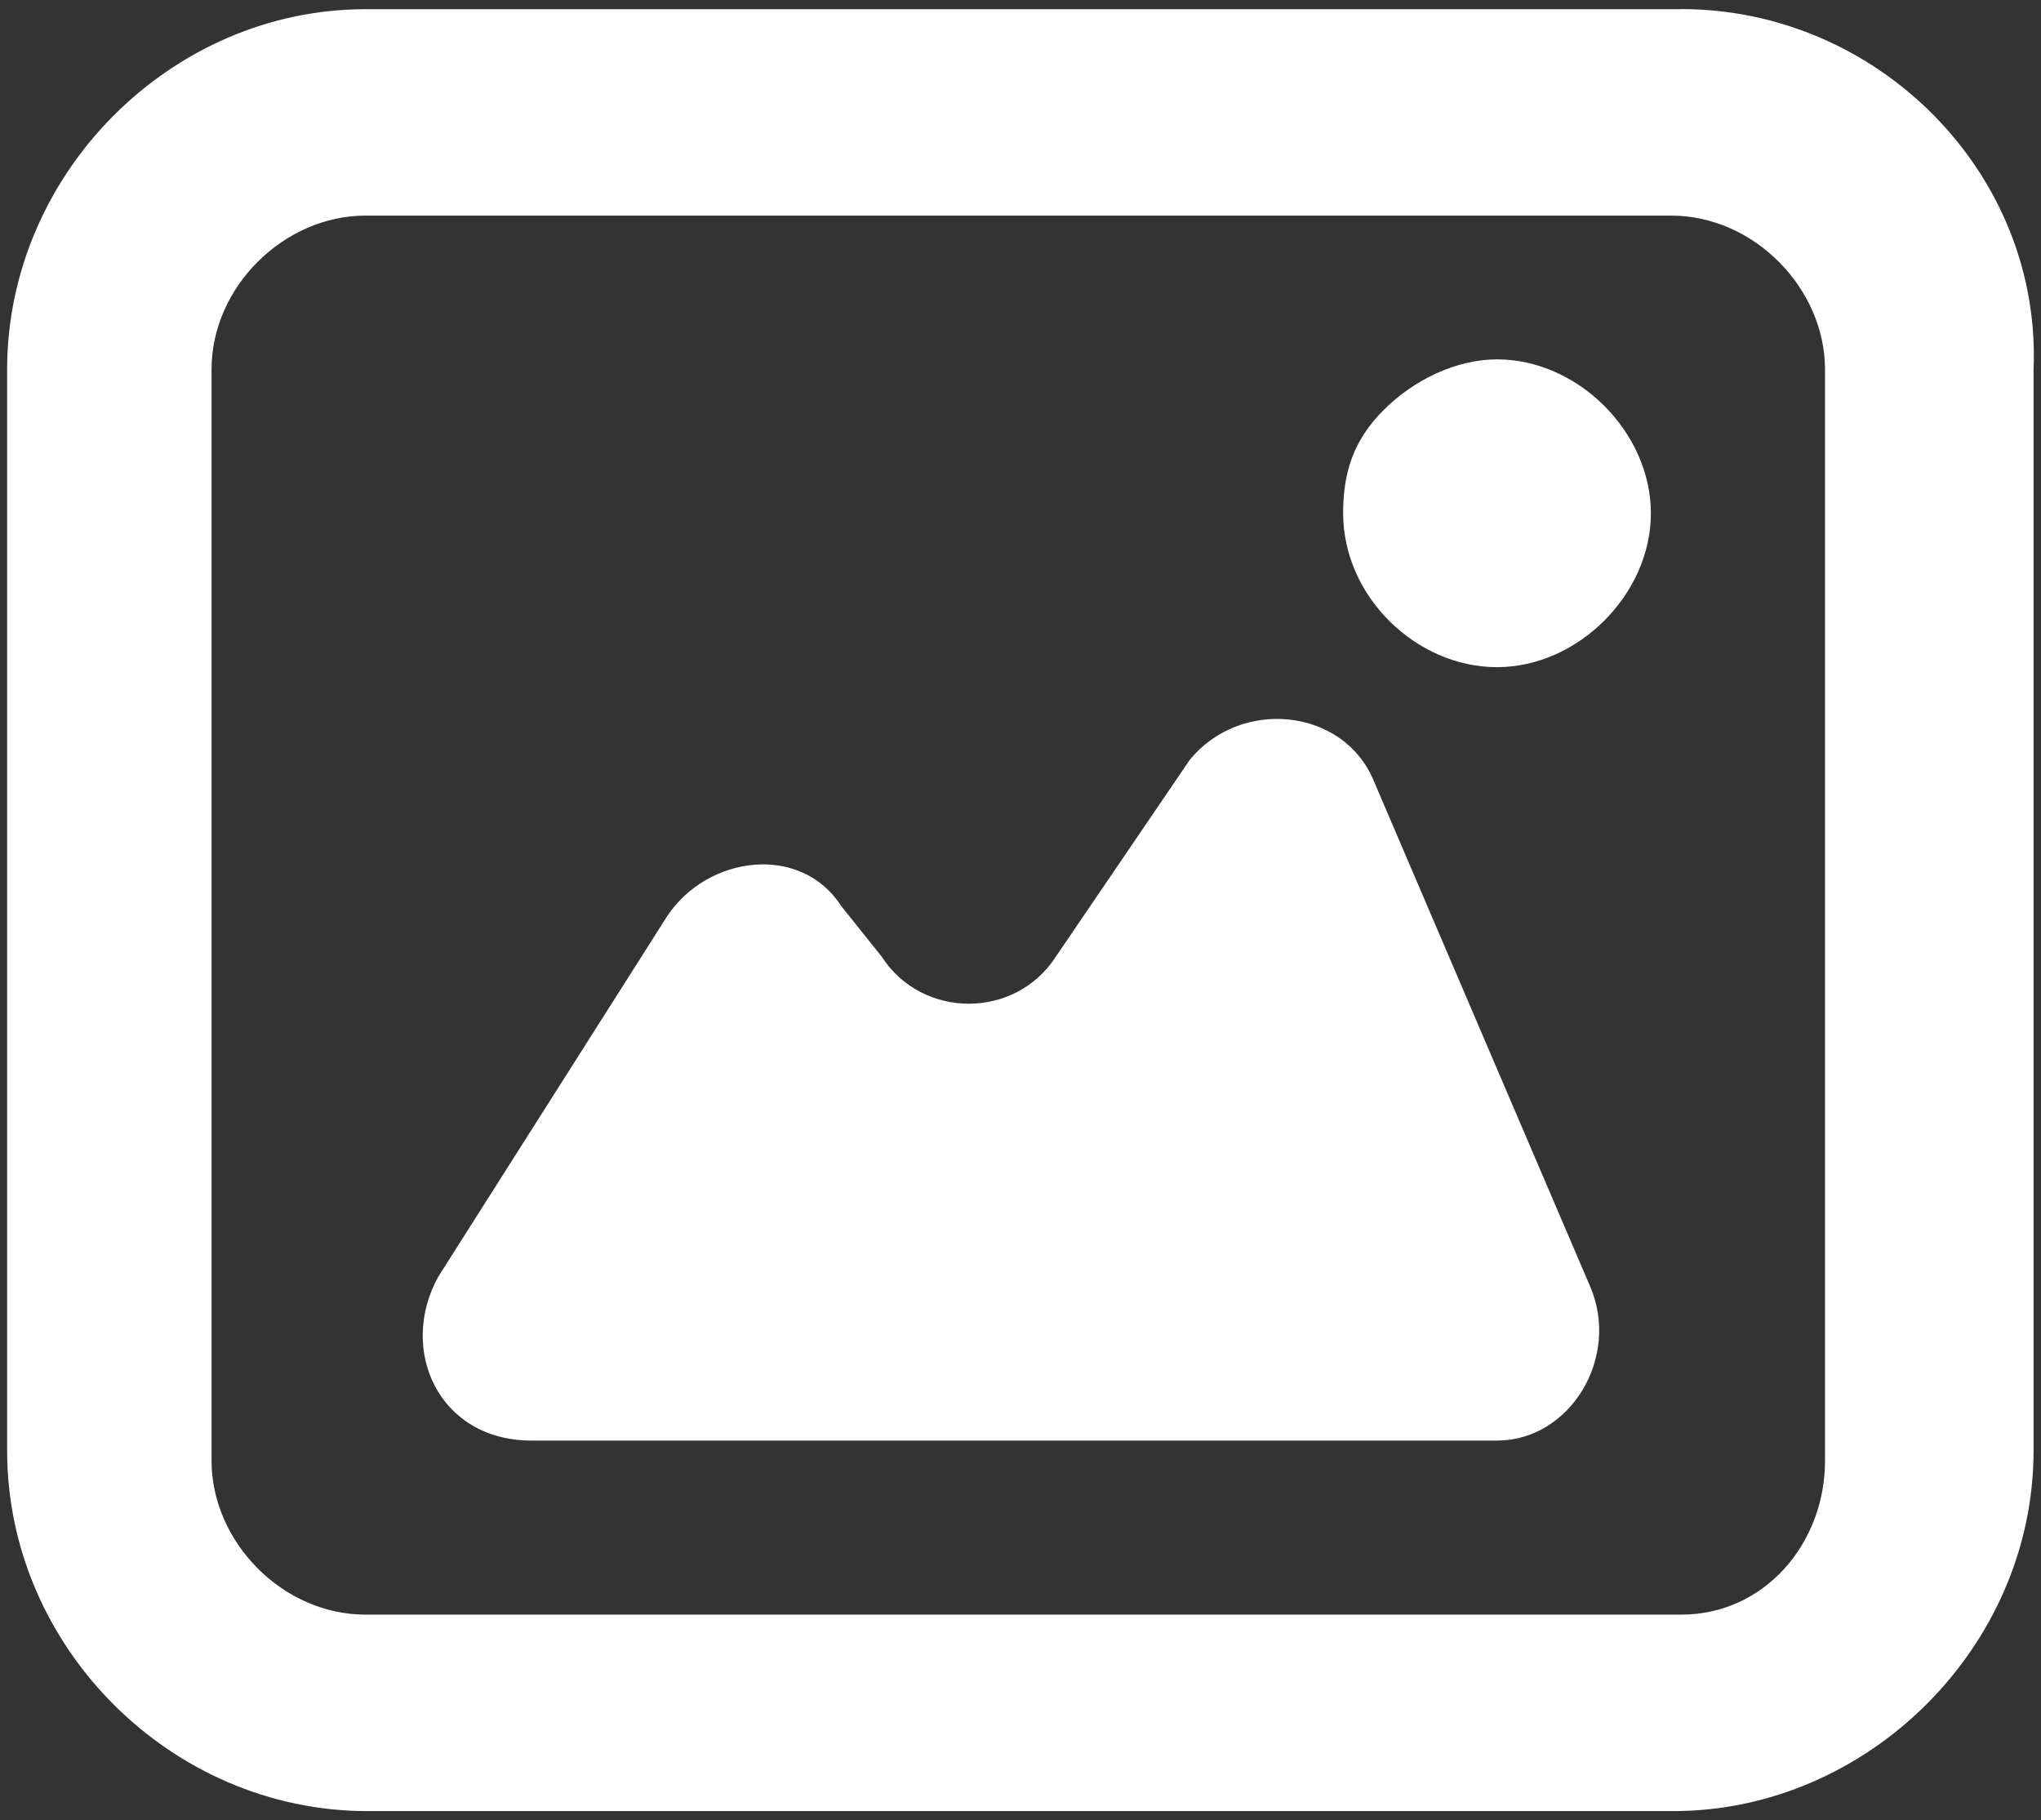 <?xml version="1.0" encoding="utf-8"?>
<!-- Generator: Adobe Illustrator 27.2.0, SVG Export Plug-In . SVG Version: 6.00 Build 0)  -->
<svg version="1.1" id="Calque_1" xmlns="http://www.w3.org/2000/svg" xmlns:xlink="http://www.w3.org/1999/xlink" x="0px" y="0px"
	 viewBox="0 0 19.75 17.611" style="enable-background:new 0 0 19.75 17.611;" xml:space="preserve">
<rect x="0" y="0" width="19.75" height="17.611" fill="#333333" stroke="none"/>
<style type="text/css">
	.st0{fill:#FFFFFF;}
</style>
<g>
	<path class="st0" d="M16.269,0.089H3.536c-1.88,0-3.467,1.587-3.467,3.487v10.46
		c0,1.9,1.587,3.487,3.487,3.487h12.635c1.88,0,3.487-1.587,3.487-3.487V3.575
		c0.078-1.9-1.508-3.487-3.408-3.487l0,0L16.269,0.089z M17.66,14.133
		c0,0.803-0.588,1.489-1.391,1.489H3.536c-0.803,0-1.489-0.705-1.489-1.489V3.575
		c0-0.803,0.705-1.489,1.489-1.489h12.635c0.803,0,1.489,0.705,1.489,1.489V14.133z"
		/>
	<path class="st0" d="M14.486,3.477c-0.392,0-0.803,0.196-1.097,0.49
		s-0.392,0.607-0.392,0.999c0,0.803,0.705,1.489,1.489,1.489
		c0.784,0,1.489-0.705,1.489-1.489S15.27,3.477,14.486,3.477z"/>
	<path class="st0" d="M13.292,7.552c-0.294-0.705-1.293-0.803-1.782-0.196l-1.293,1.9
		c-0.392,0.607-1.293,0.607-1.685,0L8.14,8.766
		C7.748,8.159,6.847,8.276,6.456,8.864l-2.214,3.487
		c-0.392,0.705,0,1.587,0.901,1.587h9.344c0.705,0,1.195-0.803,0.901-1.489
		l-2.096-4.897V7.552z"/>
</g>
</svg>
